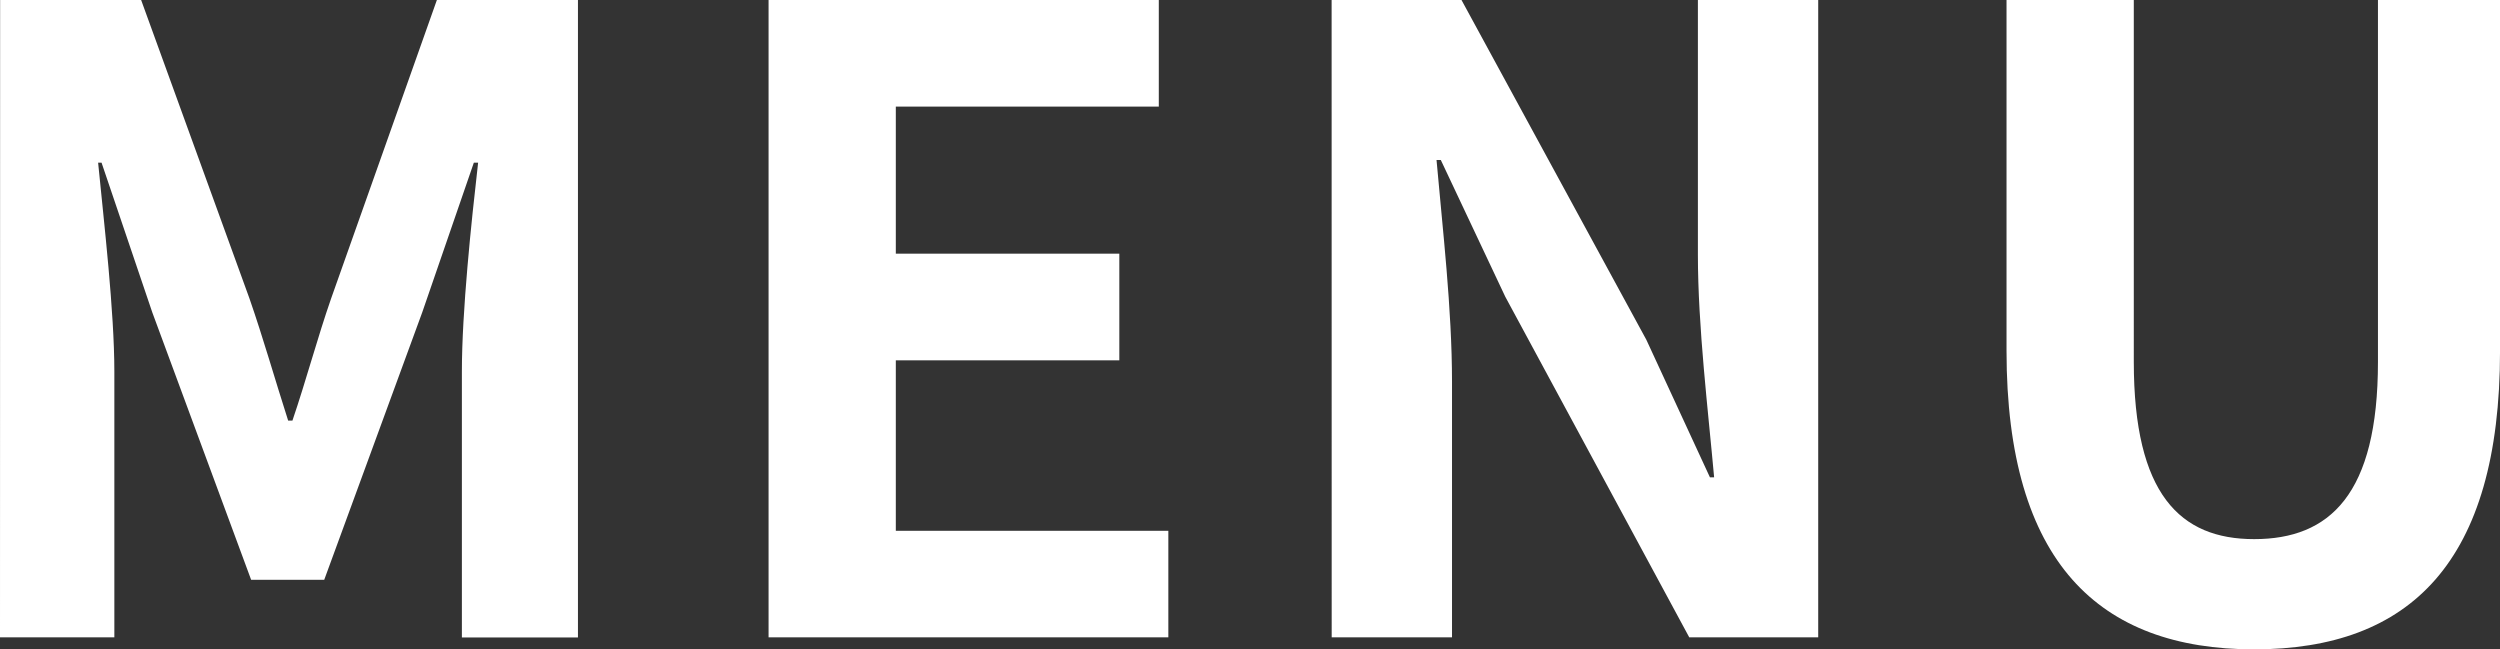 <svg xmlns="http://www.w3.org/2000/svg" width="77" height="20" viewBox="0 0 77 20">
  <rect x="0" y="0" width="77" height="20" fill="#333333" stroke="none"/>
  <path id="menu" d="M-40.656-1.119h3.522V-9.3c0-1.854-.318-4.583-.5-6.437h.106l1.562,4.609,3.045,8.238h2.251l3.019-8.238,1.589-4.609h.132c-.212,1.854-.5,4.583-.5,6.437v8.185h3.575V-20.748H-27.2l-3.257,9.192c-.424,1.219-.768,2.517-1.192,3.762h-.132c-.4-1.245-.768-2.543-1.192-3.762l-3.336-9.192h-4.343Zm23.672,0H-4.671V-4.4h-8.394V-9.649h6.884v-3.285h-6.884v-4.53h8.1v-3.285H-16.984Zm17.344,0H4.066V-8.986c0-2.252-.291-4.715-.477-6.834h.132l1.986,4.212,5.666,10.49h3.972V-20.748H11.639v7.841c0,2.225.318,4.821.5,6.861H12.01l-1.959-4.238L4.358-20.748h-4Zm28.412.371c4.793,0,7.573-2.675,7.573-9.192V-20.748h-3.76V-9.6c0,4.079-1.483,5.457-3.813,5.457-2.277,0-3.707-1.377-3.707-5.457V-20.748H21.145V-9.94C21.145-3.423,24-.748,28.771-.748Z" transform="translate(40.656 20.748)" fill="#fff"/>
</svg>

